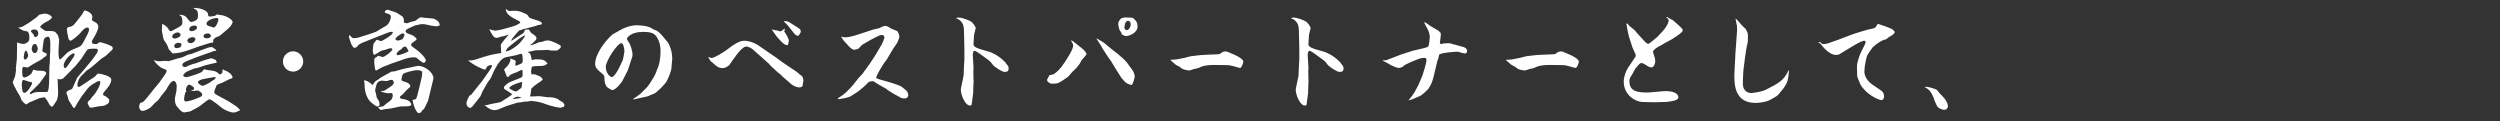 <?xml version="1.0" encoding="UTF-8"?><svg id="_レイヤー_1" xmlns="http://www.w3.org/2000/svg" viewBox="0 0 620 30"><rect x="0" y="0" width="620" height="30" fill="#333333" stroke="none"/><defs><style>.cls-1{fill:#fff;}</style></defs><path class="cls-1" d="M4.32,10.53c.08.03.5.2.59.22.48.11.64.14.92.14.39,0,.76-.25,1.09-.48.31-.22.36-.73.36-1.12,0-1.01-.28-1.48-.59-1.51-.76-.14-1.15-.2-1.51-.53-.11-.03-.53-.31-.62-.34l.03-.08c.31,0,.9-.17,1.18-.34.17-.11,1.32-.76,1.51-.9l1.88-1.37c.11-.06.45-.5.56-.56.03-.03,1.12-.28,1.26-.28,1.34,0,1.9.81,1.9.87,0,.34-.92.95-.95.95-.36.11-1.96,1.01-1.96,1.48,0,.08.39.36.5.45.67.5.76.56,1.2.56,1.48,0,1.57,0,2.04.25.06.03.59.73.62.73.03.08.14.48.17.53,0,.17.11.45.17.59v.11l-.14,2.16c-.03.25-.11,2.69.39,2.69.11,0,1.48-1.46,1.79-1.71.7-.56,1.82-.98,2.46-1.23.59-.22,1.01-.39,1.54-1.4l.98-1.88c.28-.56.39-.98.39-1.15,0-.22-.06-.56-.36-.56-.7,0-1.34.81-1.74,1.29-.28.36-1.82,1.76-2.52,2.02-.22-.14-.36-.25-.48-.53-.03-.03-.31-1.46-.31-1.51,0-.08-.06-.56-.08-.76,0-.67.64-.7.92-.7.56-.25.73-.34,1.23-.98l1.57-2.02c.14-.17.5-.95.67-1.06,1.29.28,1.93,1.09,1.93,1.6,0,.06-.11.59-.11.7,0,.28.53.5.78.62.45.2.81.67.81,1.18,0,.45-.5,1.65-.87,2.24-.64,1.06-.73,1.18-.73,1.43,0,.5.36.59.84.59.36,0,.48-.06.59-.14.39-.31.42-.34.53-.34.25,0,1.96.53,2.24.7.11.08.67.28.78.36.11.11.2.28.2.45,0,.31-.08.36-1.76,1.9-.03.03-1.01.64-1.09.7-.08.08-2.49,2.21-2.86,2.44-.14.11-.76.45-.87.56-.11.08-.48.59-.59.67-1.09.78-1.6,2.04-1.6,2.86,0,.17.06.48.36.48s3.28-2.18,3.92-2.52c.64-.73.7-.81,1.01-.81.25,0,3.11.56,3.11,1.48,0,1.04-.84,1.99-1.65,2.91-.08.11-.39.45-.39.73,0,.25.03.28.59.48.17.14.81.62.9.76.03.03.03.08.03.14,0,.87-.14.92-1.2,1.46-.03.03-.17.03-1.48.17-.22.03-1.18.28-1.37.28-.2.03-.36.03-.39.03-.39,0-.42-.03-.59-.39-.28-.56-.31-.64-.31-.78,0-.31.28-.53.59-.76.11-.08.45-.7.56-.78.76-.62,1.99-2.74,1.99-3.58,0-.17-.14-.31-.39-.31-.22,0-1.74.9-2.24,1.34-.25.22-.36.34-.45.45l-1.48,1.93c-.06.06-1.06,1.65-1.15,1.79-.34.64-.64,1.2-.78,1.2-.17,0-.22-.08-.73-.95-.03-.06-.62-.92-.67-1.12-.06-.14-.28-1.01-.31-1.18-.03-.08-.22-.39-.22-.48,0-.48.76-.76,1.34-.95.25-.08,1.12-2.63,1.48-3.02.5-.59,1.32-1.51,1.79-2.1l1.6-1.93c.11-.11,1.37-1.88,1.4-1.96.14-.22.22-.56.22-.64,0-.39-.62-.39-.78-.39-.87,0-1.46,0-1.82.22-.11.06-1.4,2.1-1.51,2.27l-1.46,1.79-1.57,1.6c-.2.25-1.2,1.23-1.43,1.43-.25.25-.81.31-1.09.31-.14-.08-.17-.11-.22-.2l-.08.03-.03.34.11,2.86c.03.73-.08,1.99-.59,2.58-.67,1.04-.76,1.15-.95,1.15-.06,0-.5-.08-.87-1.01-.03-.08-.73-1.32-1.04-1.32-.14,0-.76.17-.9.17s-.17,0-.22.03l-2.24.95-.17.03c-.17.08-.78.59-.95.59-.08,0-1.04-.64-1.29-1.46-.14-.42-.2-.56-.42-.9-.08-.11-.25-.36-.31-.48l-.92-1.71c-.06-.08-.2-.45-.22-.53-.03-.03-.17-.31-.17-.36,0-.08.5-1.29.59-1.54.08-.28.25-1.57.25-1.74,0-.03-.06-.17-.06-.2l.25-2.27.06-3.58c0-.08-.03-.45,0-.5l.06-.06ZM5.39,20.92c0,.11.08,1.26.2,1.68.03.2.17.42.48.42.73,0,1.9-2.1,1.9-2.38,0-.25-.14-.28-.78-.39-.25-.03-1.23-.48-1.46-.42-.25.08-.34.98-.34,1.09ZM7.88,22.57c-.45.42-.5.48-.5.56s.06.22.22.22c.08,0,.42-.22.5-.25.28-.11.81-.28,1.18-.28h2.35c.53,0,.56-2.41.56-3.11l.06-3.42c0-.11.11-.7.11-.78,0-1.18,0-1.29.03-1.99,0-.08.06-.42.06-.48l.03-2.24c0-.5-.03-1.71-.59-1.71-.11,0-.95.11-1.06.95l-.31,2.32c-.06.45.03.5.92.84.14.06.14.22.14.31,0,.36-.45.62-.7.73-.39.42-.62.53-2.8,1.74-.2.11-1.09.76-1.29.76-.17,0-.87-.17-.92-.17-.36,0-.36.78-.36,1.09,0,.7,0,1.54.5,1.54.53,0,1.71-.67,1.9-1.2.25-.62.28-.7.53-.7.06,0,.11.03.56.17.28.08,1.62.06,1.88.14.25.08.62.31.62.59,0,.14-.9,1.34-1.09,1.62-.11.08-.45.64-.53.73-.08.11-.5.56-.59.64l-1.4,1.37ZM6.98,13.56c0-.06-.36-1.01-.5-1.01-.48,0-.59,1.57-.59,1.79,0,.08,0,.42.31.42.25,0,.5-.31.64-.48.08-.28.14-.5.14-.73ZM8.3,8.52c.22.62.25.67.42.67s.76-.14.76-.87c0-.87-.56-1.01-1.04-1.01-.64,0-.76.34-.76.45,0,.17.56.64.62.76ZM8.75,10.93c-.08,0-.48,0-.59.17,0,.03-.31.67-.31,1.01,0,.17.2,1.06.76,1.06.22,0,.62-.14.78-1.06-.06-.31-.25-1.18-.64-1.18ZM18.29,14.09c.03-.06.2-.34.2-.59,0-.17-.08-.28-.25-.28-.5,0-2.44,1.62-2.44,3.11,0,.17.06.53.28.53.25,0,.36-.06.92-.87l1.29-1.9ZM37.97,22.32l1.57-1.88,1.32-1.9c.17-.22.45-.64.45-.9,0-.34-.11-.36-.81-.62-.87-.28-1.82-1.26-2.38-2.1.17.08,1.12.28,1.26.28.28,0,1.48-.11,1.74-.11.11,0,.62.08.7.08.14,0,1.88-.59,2.24-.67.25-.06,1.09-.22,1.88-.62.62-.34.73-.36,1.6-.53l2.55-.98c1.26-.48,1.82-.7,2.49-.7.03,0,1.06.67,1.06.78,0,.14-.08.14-.78.25-.06,0-.36.17-.45.2-.2.08-1.2.39-1.4.48l-2.72.98-2.27.92c-.17.08-.81.36-.81.84,0,.36.39.5.7.5.22,0,.36-.08,1.01-.42.25-.06.31-.08.76-.28.14-.06.2-.06.78-.2l2.18-.78c.11-.03,1.57-.48,1.68-.48.34,0,.7.2,1.18.42.14.2.25.39.25.56,0,.03-.03.08-.06.11-.14.03-2.44.53-2.88.67l-1.71.59c-.17.06-.92.17-1.06.22-.31.17-1.74.7-1.99.9-.17.17-.62.53-.62.81,0,.22.48.39.78.39.53,0,3.42-.98,3.81-1.26.11-.08.53-.7.67-.7.11,0,.62.2.73.2,1.93.22,2.1.25,3.05,1.09.42-.06.67-.34.67-.56.03-.59.03-.67.17-.67.06,0,.31.2.36.2.59.22,1.34.53,1.82,1.29.08.14.17.31.17.48,0,.2-.08.22-.56.36-.34.08-1.62.81-1.9.92-1.29.48-1.43.53-1.51.76-.08.2-.56,1.34-.56,1.51,0,.2.11.5.36.64l3.22,1.76c.31.17,1.34.87,2.02,1.32.06.06.64.62.78.76,0,.17-.11.22-.56.39-.59.25-.64.28-1.2.28-.42,0-1.99-.5-2.88-1.26-.56-.48-2.52-2.04-2.97-2.04-.2,0-2.04,1.46-2.38,1.74-.08.06-2.27,1.29-2.35,1.29-.2.03-1.34.25-1.48.25-.39,0-.87-.39-1.06-.62-.92-.98-1.26-1.34-1.26-2.74,0-.17.03-.34.39-2.02,0-.06.06-1.09.06-1.2,0-.53-.31-1.23-.76-1.23-.67,0-1.43,1.4-1.82,2.13-.14.25-1.09,1.34-1.23,1.54-.14.2-.76,1.12-.9,1.23-.62.42-.78.62-1.51,1.43-.56.62-1.85,1.12-2.24,1.12-.48,0-.87-.56-.87-1.09,0-.2.25-.87.28-.9.06,0,.5-.14.59-.17.34-.22.87-.84,1.2-1.26l1.43-1.79ZM49.79,11.35l-2.94,1.06c-1.18.42-2.69.84-4.06.84-.03,0-.84-.92-.92-1.01,0-.03-.2-.59-.25-.7-.31-.67-.36-.76-.62-1.12-.42-.56-.45-.64-.64-1.62-.03-.2-.22-1.06-.22-1.26,0-.17.06-.9.06-1.06v-.53c.31,0,1.26.62,1.6,1.29.06.17.25.5.53.5.2,0,.28-.06,1.04-.48,1.65-.87,1.85-.98,1.85-1.76,0-1.18-.11-1.48-.87-1.85.7.03,1.43.08,1.9.67.76.95.87,1.12,1.2,1.12.36,0,.92-.28,1.12-.39.36-.22.53-.45.53-1.23,0-.31,0-1.09-.42-1.37-.11-.08-.62-.34-.7-.42.06-.03.11-.08.22-.08.76,0,3.36.36,3.42,1.71,0,.17,0,.45.39.45.2,0,1.15-.11,1.37-.22.06-.03.36-.31.45-.31.14,0,.84.14.98.17,1.12.08,2.88,1.09,2.88,1.71,0,.17-.2.98-1.6,2.07-.28.22-1.48,1.32-1.79,1.46-.11.06-.7.22-.81.31-.08.06-.64.45-.64.67,0,.08.08.39.08.45,0,.08-.31.2-.59.2-.08,0-.2.03-.34.06l-2.21.7ZM44.77,8.63c0-.39-.42-.59-.73-.59-.53,0-1.34.48-1.34,1.04,0,.28.34.48.62.48.34,0,1.46-.34,1.46-.92ZM45,11.12c0-.34-.22-.5-.64-.5-1.15,0-1.15.78-1.15.84,0,.31.31.48.53.48.17,0,1.26-.03,1.26-.81ZM49.2,24.25c.53-.22.95-.36.95-.76,0-.48-.81-1.04-1.15-1.04-.28,0-1.54.2-1.76.11.87-.2.9-.53.9-.62,0-.39-.95-.95-1.23-.95-.42,0-.81.81-.81,1.26,0,.08.06.2.14.42-.08.06-.28.17-.31.34-.08.2-.28,1.29-.28,1.48,0,.45.14.56.34.67.98,0,2.35-.56,3.22-.92ZM47.29,10.7c.84,0,1.18-.87,1.18-.92,0-.48-.48-.56-.67-.56-.34,0-1.34.2-1.34.92,0,.22.25.56.84.56ZM48.86,6.81c0-.39-.36-.48-.64-.48-.67,0-1.29.39-1.29.95,0,.42.45.45.56.45.5,0,.87-.25,1.18-.48.11-.14.2-.25.2-.45ZM50.15,19.66s-1.06.31-1.06.7c0,.34.39.56.81.81.17.08.22.11.31.11.39,0,1.74-.67,2.38-1.23.11-.06.56-.31.64-.39.17-.14.2-.22.25-.5-.06-.03-.17-.06-.22-.06-.11,0-.64.11-.73.11l-2.38.45ZM52.28,8.88c0-.39-.39-.59-.78-.59s-1.01.17-1.01.64c0,.56.62.56.76.56.2,0,1.04,0,1.04-.62ZM54.18,4.93c0-.25-.14-.48-.45-.48-.53,0-2.52.53-2.52,1.4,0,.36.34.53.36.53.22.06,1.29.45,1.4.45.64,0,1.2-1.68,1.2-1.9ZM75.2,15.24c0,1.37-1.12,2.52-2.52,2.52s-2.52-1.12-2.52-2.52,1.18-2.52,2.52-2.52,2.52,1.12,2.52,2.52ZM96.99,15.8l-2.13.84c-.2.08-1.46.78-1.54.84-.14,0-.22-.11-.28-.25-.03-.03-.22-1.37-.22-1.65,0-.36,0-.9.03-1.04.06-.11.22-.25.48-.34.08-.03.28-.22.36-.34.03-.03.08-.03.14-.03.17,0,.9.31,1.04.31.59,0,2.44-1.51,2.44-1.9,0-.2-.25-.28-.42-.28-.31,0-.45.06-1.09.31-.2.08-1.12.25-1.29.34-.28.17-1.51.98-1.68.98-.28,0-.39-.9-.39-1.01,0-.2.14-1.76.25-1.85.17-.17.22-.22.5-.62.06-.08.17-.25.34-.25.11,0,.78.34.92.34.31,0,2.97-1.48,2.97-2.18,0-.11-.11-.14-.2-.14-.59,0-.95.17-4.4,1.54l-2.18.87c-.5.2-1.48.59-1.71.84-.5.59-.64.73-1.01.73-.7,0-1.32-2.46-1.4-2.8,0-.08.08-.31.2-.31.08,0,.39.39.5.5.14.17.25.22.64.22.45,0,.84-.11,1.06-.17l2.04-.64c2.24-.7,2.32-.73,3.64-1.6.22-.14,1.32-.73,1.43-.87.42-.36.9-1.34.9-1.99,0-.53-.31-.7-1.15-.92-.06-.03-.36-.11-.36-.31,0-.22.31-.56.76-.56.03,0,2.07.67,2.3.81.03.03,1.32.84,1.37.9.11.17.31.5.31.81,0,.11-.03.67.06.7.11.06.7.14.76.14.08,0,.14-.03.78-.31.2-.08,1.06-.2,1.2-.28.17-.11.9-.67,1.04-.76.2-.08.34-.14.5-.14.03,0,.08.03.56.11l2.27.2c.14,0,1.71.5,1.71,1.62,0,.17-.17.2-.31.2-.22.08-.31.11-.48.11-.25,0-.98-.08-1.34-.17-1.51-.34-1.57-.36-2.18-.36s-.9.11-1.2.22c-.48,0-.64.08-2.38.92-.17.08-.56.31-.56.59,0,.45.59.64,1.51.95.67.22,1.23.95,1.23,1.01,0,.14-.17.28-.25.34-.73.5-1.15.78-1.15,1.15,0,.2.7.7,1.04.92,1.79,1.29,2.63,2.49,2.63,2.86,0,.39-.34.62-.56.62-.36,0-1.57-1.15-1.85-1.32-1.46-.14-2.38.22-3.44.59l-2.74.95ZM92.45,21.01c.5-.76.81-1.04,1.2-1.18.67-.56,1.34-.92,2.27-1.43.06-.03,1.04-.53,1.15-.64l.76-.06,2.27-.64,2.24-.45c.22-.06,1.23-.28,1.37-.28,1.65,0,3.78,1.65,3.78,3.05,0,.14-.03.28-.06.36l-.53,2.18c-.11.48-.64,2.63-.73,3.05-.03.06-.92,1.96-1.04,2.07-.06.03-.28.22-.34.25-.08.08-.34.5-.39.56-.14.11-.36.2-.53.2-.78,0-1.54-2.8-1.54-3.11,0-.08.03-.11.06-.2.67-.06.84-.06,1.09-1.01l.67-2.69c.03-.34.45-1.76.48-2.07,0-.14.08-.78.08-.92,0-.62-.84-.64-1.32-.64-1.01,0-3.14.7-3.33.84-.34.22-.5,1.34-.5,1.57.17.28.25.31,1.12.56.42.11,1.09.5,1.09,1.01,0,.11-.08.2-.14.25-.48.36-1.2,1.15-1.76,1.76-.11.11-.64.48-.67.59-.03.06-.03.08-.03.11,0,.36.45.42,1.12.53,1.32.22,1.71.95,1.71,1.32,0,.42-1.06.42-1.4.42-.95,0-1.26,0-1.99.17l-1.57.34c-.28.06-1.65.2-1.79.22-.62.17-.67.17-.76.17-.28,0-.67-.59-.7-.7.14-.03.87-.11,1.01-.17.31-.06.39-.11.92-.62.42-.36,1.26-.81,1.51-1.34.14-.31.17-.59.17-.81,0-.14,0-.56-.39-.56-.06,0-.5.06-.56.06-.53,0-1.48-.17-2.02-.5l.03-.08c.7.03.76.03,1.34-.36,1.12-.7,1.88-1.18,1.88-1.74,0-.11-.03-.17-.31-.62-.11,0-.42-.03-.62,0-.22.08-.76.28-.87.28s-1.01-.11-1.15-.11c-.36,0-.92.17-1.2.62-.22.39-.5,1.68-.5,1.79,0,.14.2.73.22.84.03.11.17.76.2,1.01.62.87.67.98.67,1.79,0,.28-.34.36-.56.36-.39,0-1.65-1.12-1.85-1.34-.9-1.04-1.29-2.66-1.29-4,0-.2,0-.48-.03-.62-.11-.31-.14-.36-.06-.53.11-.06,1.23.25,1.93,1.09h.17ZM98.08,9.69c0,.22.34.36.53.36.36,0,1.06-.22,1.32-.45.11-.22.39-.87.39-1.01,0-.17-.28-.39-.67-.28-.81.53-1.57,1.01-1.57,1.37ZM101.33,12.69c-.06-.14-.5-1.15-.84-1.15-.28,0-.73.25-.95.67-.08.03-.42.25-.5.28-.08.08-.67.59-.67.87,0,.03,0,.14.06.34.81.03,2.77-.81,2.91-1.01ZM139.76,26.52c-.31.03-.42.06-.73.2-1.71-.14-3.56-.84-4.23-1.09-.84-.31-2.35-.59-3.16-.59-.03,0-.11,0-.87.14-.08.03-.64,0-.76.03-.08,0-.45.11-.5.11-.17.06-1.04.08-1.2.14-.67.2-1.74.53-2.38.73-.42.11-2.07.87-2.44.98-.31.08-.64.14-.92.14-1.12,0-2.44-1.26-2.46-1.32.11.03.28.11.39.11.06,0,1.46-.34,1.68-.39.34-.06,1.9-.34,2.02-.42l1.88-1.2c.25-.17.9-.56.9-.73,0-.11-1.88-1.26-1.9-1.29-.11-.17-.08-.42-.08-.56.08-.08.45-.48.53-.53.28-.28.62-.5,1.18-.73l1.79-.7c.34-.14.9-.36,1.04-.53.06-.08.06-.73.06-.87,0-.76,0-.84-.17-.84-.11,0-1.15.53-1.37.64-.14.06-.76.22-.87.31-.25.11-.62.34-.78.39-.06.17-.14.42-.45.42-.06,0-.2-.03-.28-.08-.03-.11-.56-1.54-.67-1.71.17-.17.17-.25.22-.36.5-.25,1.37-1.4,1.37-2.24l-.08-.08v-.11c.14.06,1.18.42,1.23.48.08.08.17.2.17.25,0,.03-.11.5-.11.59v.42s.11.06.17.06,1.37-.53,1.48-.64c.06-.06.17-.25.17-.73,0-.73,0-1.6-.45-1.6-.06,0-.98.31-1.15.36-.45.14-2.46.45-2.86.59-1.34.53-2.41,2.83-2.86,3.75-.11.22-.53,1.29-.67,1.48-.11.17-.67.87-.76,1.04l-1.26,2.21c-.08.17-.39,1.04-.48,1.15-.34.42-1.99,2.58-2.13,2.66-.06.06-.25.2-.42.2-.36,0-.9-.45-.9-1.12s.76-1.99.84-2.02c.25-.06.28-.08.39-.2l1.62-2.04c.08-.08.95-1.18.98-1.2l1.57-2.24c.22-.31.92-1.29.92-1.57,0-.14-.06-.25-.22-.25-.2,0-.67.14-1.01.42-.08.08-.31.59-.36.7-.48.03-.64-.08-2.18-.81-.45-.22-1.6-.98-2.07-1.34l.03-.11c.36.06,1.15-.03,1.74-.22l2.1-.67c1.34-.42,2.74-.73,4.12-.92.06,0,.17-.06.2-.08-.11-.22-.11-.34-.11-1.2,0-.03-.06-.56-.06-.64,0-.53,1.79-2.38,1.99-2.66-.22.03-.31.06-1.06.34-.11.06-.73.11-.84.14-.14.03-.76.31-.87.31-.67,0-.73,0-1.15-.53-.11-.17-.53-.73-.9-1.57l.03-.06c.06.03.17.08.28.14.06.03,1.01.25,1.12.25.31,0,1.6-.28,1.85-.34l2.6-.73c.22-.06,1.79-.64,1.79-1.01,0-.17-.78-.56-1.09-.7-.92-.48-2.55-1.32-2.49-2.58.08.03.48.31.56.36.14.08.25.14.42.14.08,0,.56-.08.67-.08,1.51,0,1.65.06,2.94.62.59.25.7.31.81.48.34.56.42.64.73.76l1.99.64c.36.11.84.42.84.64,0,.25-.11.28-1.04.42-.08.03-.45.2-.5.2l-3.28.87c-.11.03-.62.25-.76.25-.06,0-.08,0-.11.03l-1.34,1.54c-.48.56-.5.67-.59,1.04l3.05-1.99.08-.08c-.03-.11-.03-.14,0-.2l.14-.06c.11-.42.17-.5.39-.5h.7c.11.11.5.78.64.87.81.53,1.26.81,1.26,1.32,0,.45-1.26,1.48-1.62,1.68l-.03.06s1.2-.2,2.1-.73c.11-.08.87-.11,1.01-.17.42-.22,1.04-.34,1.29-.34,1.06,0,3.14,1.2,3.16,1.23.06.06.14.17.14.31,0,.36-.76.98-1.12.98h-1.15c-.17,0-.9-.17-1.04-.17-.45,0-1.48.08-1.79.08-.11,0-1.18,0-1.26.03-.2.08-1.2.28-1.82.39l-.03.08c.45.2.76.31.95,1.76,0,.11.06.17.2.17.11,0,.53-.17.64-.17,1.68,0,2.35,0,3.11,1.06-.7.48-.92.59-1.93.59-.31,0-1.76.03-1.93.2-.08.06-.22.9-.22,1.01,0,.14,0,.22.08.84.87,0,.95,0,1.23.17.22.11.62.25.87.34.03.03.45.36.53.45l.03.11c.08.08.14.17.14.25,0,.11-.78.64-.9.73h-.06c-.08.03-1.85,1.32-1.88,1.62-.14,1.23-.17,1.37-.34,1.82.36.06,1.96-.06,2.27-.06.25,0,2.1.28,2.18.28,1.04,0,1.46,0,2.44.42.11.06.56.42.64.48l.11-.08c.03.2.06.25.31.31l.14-.03v.11l.11.06c.08.2.14.22.22.25l.17.34c-.08.31-.11.39-.25.59ZM128.59,9.72l-1.65,1.29c-1.09.87-1.23.95-1.54,1.76.84-.08,1.48-.56,1.79-.76,1.01-.67,1.46-.98,2.21-1.93.08-.14.59-.76.67-.9.03-.06.06-.17.14-.42-.22.03-1.34.73-1.62.95ZM129.43,20.33c-.22,0-2.77.73-3.19,1.51.5.39,1.26.84,1.79.84.11,0,1.26-.84,1.32-.98.03-.03.14-1.18.14-1.26l-.06-.11ZM129.26,24.14c-.17-.06-.84-.17-.98-.17-.08.03-.78.25-1.04.48l-.03.06c.06.03.11.06.17.06.03,0,1.46-.17,1.9-.36l-.03-.06ZM166.55,16.78c-.08.87-.84,2.69-1.2,3.36-.39.7-2.44,2.83-3.14,3.08-.25.08-1.43.62-1.6.67l-3.3.73h-.34l.08-.11c.39-.25,1.54-1.01,1.76-1.23l1.65-1.65c.53-.53,1.9-2.86,2.04-3.19l.81-2.07c.06-.2.5-1.48.5-3.7,0-1.6-.39-2.55-.81-3.3-.7-1.2-1.65-1.46-3.58-1.46-3.08,0-3.95,1.54-3.95,1.71,0,.22.59,1.06.7,1.23.22.45.7,1.93.7,2.66,0,.34-.06.56-.14.78l-1.01,3.08s-1.34,2.72-1.43,2.8c-.22.34-1.57,2.18-2.52,2.18-.06,0-1.15-.64-1.29-.81-.28-.34-.56-1.2-.56-1.6,0-1.04,0-1.23-.76-1.82-1.04-.84-1.57-1.4-1.57-2.24,0-2.32,2.24-5.52,4.31-7.34l1.99-1.12c1.85-1.04,3.47-1.15,3.81-1.15.62,0,3.11,0,4.28.98,1.26.42,1.6.84,2.58,1.99,1.04,1.2,1.2,1.4,1.46,2.02.59,1.4.62,2.04.7,3.22l-.2,2.3ZM154.12,10.7c-1.01,0-3.89,4.4-3.89,5.88s1.01,2.52,1.46,2.52c.11,0,.25-.03.31-.06.95-.87,1.51-2.07,2.46-4.17.03-.06.39-1.82.39-2.07,0-.92-.31-2.1-.73-2.1ZM193.56,15.1l2.13,1.46c.34.22,2.02,1.29,2.27,1.57.36.36.42.39.81.64.28.17.48.87.48,1.18,0,.14-.2,1.15-.22,1.37,0,.11-.34.36-.87.36-.62,0-1.54-.48-1.99-.87l-2.02-1.76c-.11-.08-.5-.53-.59-.59-.11-.08-.62-.45-.7-.53l-1.82-1.71-.39-.45-1.79-1.6-2.18-1.93c-.39-.36-1.2-.7-1.6-.7-.64,0-1.74,1.15-2.16,1.74l-1.23,1.65c-.14.17-.67,1.06-.81,1.2-.03.03-.81.76-1.65.76-1.09,0-1.71-.59-2.38-1.23-.08-.08-.53-.39-.59-.48-.03-.03-.56-.81-.56-.9,0-.06.03-.14.08-.14.08.03.53.25.64.25.81,0,3.3-1.65,3.56-1.85l1.23-.9c.39-.28,2.04-1.54,3.36-1.54.76,0,2.3.31,3.61,1.23l4.4,3.02.98.73ZM192.47,7.57c.06,0,.22-.06.28-.03.56.22.62.25.7.25.17,0,.34-.11.48-.2.11-.08.56-.48.67-.53.03.25,0,.34,0,.42-.03.06-.11.31-.11.36s.22.22.22.28c.45.7.92,1.48.92,2.07-.06.2-.14.59-.2.9-.03.06-.11.11-.2.11-.73,0-1.51-.9-2.6-2.13-.2-.25-.95-1.37-1.12-1.6-.11-.03-.08-.11-.06-.17l1.01.25ZM194.4,5.24c.64,0,.95.03,1.4.31l1.57.98c1.18.73,1.18.81,1.23,1.4-.06.14-.5.95-.64.95-.62,0-1.06-.62-1.65-1.4-.9-1.18-1.12-1.4-1.93-2.18l.03-.06ZM211.27,21.4c.48-.5,1.12-1.43,1.57-1.96.14-.17.9-.95,1.04-1.12l1.79-2.46,1.29-1.96,1.68-2.83c.06-.08.7-1.43.7-1.85,0-.17-.22-.56-.62-.56-.31,0-.9.22-1.29.45-.22.14-1.26.64-1.48.76l-2.07,1.2c-.2.11-.87.95-1.06,1.04-.34.14-.76.22-1.04.22-.34,0-.92-.5-1.06-.64l-1.51-1.65-.64-.95c.31.06.73.17,1.15.17s1.76-.28,2.1-.39l1.9-.62,2.77-.9c.25-.08,1.51-.34,1.54-.36,1.04-.5,1.15-.56,1.46-.56.53,0,.9.25,1.34.56.25.2,1.6.59,1.76.81.08.14.45.73.45,1.29,0,.25-.03.39-.48,1.4-.11.28-.95,1.4-1.09,1.65l-1.15,1.93c-.03.06-.2.34-.22.39-.06.06-.25.42-.31.48-1.04,1.23-2.49,3.98-2.49,4.2,0,.17.03.34.87.56l1.79.5c.53.14,2.35.73,2.77.9.84.31,1.09.53,2.16,1.48.17.17.36.78.36,1.04,0,.31-.28.78-.76.78-.2,0-.78,0-.92-.08l-2.1-1.15c-.2-.11-1.32-.81-1.43-.92-.06-.03-.22-.2-.25-.22l-1.88-1.06c-.39-.22-.95-.62-1.34-.84-.2-.03-1.01.08-1.18.25-.81.87-1.6,1.54-2.52,2.27l-1.96,1.26c-.45.28-2.21.59-3.02.7l-.11-.08.08-.2c.42-.28,1.09-.7,1.29-.87.34-.31.36-.34.5-.39l1.62-1.65ZM241.45,11.07c-.03.62,1.37,1.04,1.93,1.2l2.02.59c.08.03,2.07.64,3.92,2.6.03.03.06.06.25.39.06.08.45.48.48.59.03.11.11.56.11.59s-.14.45-.14.5c-.08.25-.76.31-.87.31-.64,0-2.6-1.29-3-1.85-.56-.81-.7-.87-1.85-1.71l-1.2-.87c-.31-.22-1.15-.81-1.4-.81-.45,0-.45.98-.45,1.12l.2,3.25-.06.39.06,3.02c0,.17-.06,1.01-.06,1.18,0,1.34-.03,1.68-.25,3.08-.03.2-.11,1.09-.17,1.26-.06.2-.17.28-.39.28-1.23,0-2.3-2.66-2.3-3.95,0-.31.7-3.28.7-3.56l.11-2.69.08-1.23v-2.58l-.06-2.83c-.06-3.14-.08-3.36-1.15-4.4-.11-.11-.78-.36-.9-.45.14-.03.48-.14.67-.14.84,0,2.35.59,3.02.95.53.31,1.23,1.37,1.23,1.68,0,.11-.2.67-.2.81-.06.14-.22.92-.22.98l-.14,2.27ZM265.79,10.06l.48.28,2.3,1.85c.45.36.9,1.04.9,1.23,0,.14-1.18,1.46-1.23,1.51-.08.11-.39.73-.45.84-.2.31-.64.84-.98,1.23-.11.14-.81.73-.92.87-.17.17-.84,1.06-1.01,1.18-.45.31-2.27,1.65-2.91,1.65-.17,0-.98.06-1.12.06-.42,0-1.18-.48-1.18-.92,0-.14.03-.2.39-.78.03-.06.08-.34.14-.36.08-.06.95-.25,1.09-.28.76-.53,1.48-1.04,2.72-2.91.92-1.43,2.13-3.25,2.13-4.23,0-.11-.03-.31-.11-.48-.31-.5-.34-.56-.42-.76l.2.03ZM275.62,12.13l1.74,1.37c.59.48,1.71,1.46,2.16,2.07l1.34,1.85c.28.36.56,1.18.56,1.51,0,.48-.56,2.02-.67,2.07-.06.03-.11.06-.17.06-.17,0-.95-.22-1.54-.7-.08-.08-.9-1.01-.95-1.09l-1.4-2.21-1.26-2.07-.34-.42-1.65-2.52-.28-.53-1.29-2.02c.42.17,1.71.95,1.93,1.12l1.82,1.51ZM279.99,4.37c.78,0,.9,0,1.2.28.56.5.92.9.92,1.96,0,1.4-1.76,2.3-2.97,2.35-.14-.08-.84-.34-.95-.42-.03-.31-.06-.39-.5-1.06-.11-.14-.36-1.01-.36-1.6,0-.48.39-1.04.73-1.32.11-.08.76-.22.95-.25.17,0,.84.06.98.06ZM280.43,6.05c0-.56-.34-.9-.67-.9-.78,0-.9,1.46-.9,1.68,0,.28.17.64.53.64.5,0,.76-.48.92-.84.08-.31.11-.45.11-.59ZM293.9,14.31l1.37-.36,2.41-.28,1.32-.08,2.63-.11c.56-.03.81-.03.95-.14.42-.31.73-.59,1.29-.59.25,0,.5.06.73.17l1.76.76c.25.11,1.99.95,1.99,1.62,0,.17-.42,1.54-.78,1.54-.31,0-1.68-.45-1.96-.5-.67-.17-1.04-.2-1.54-.2l-2.91-.03c-.98,0-2.66.03-3.95.76-.14.08-.9.2-1.04.22-.2.06-1.04.39-1.23.39-.59,0-1.68-.34-1.79-.45-.08-.06-.48-.36-.53-.42-.14-.11-.92-.45-1.04-.56-.45-.36-.9-.76-1.32-1.15l.08-.08c.64-.03,1.2-.03,1.43-.08l2.13-.42ZM324.51,11.07c-.03.62,1.37,1.04,1.93,1.2l2.02.59c.08.03,2.07.64,3.92,2.6.03.03.06.06.25.39.06.08.45.48.48.59.03.11.11.56.11.59s-.14.45-.14.5c-.08.25-.76.31-.87.31-.64,0-2.6-1.29-3-1.85-.56-.81-.7-.87-1.85-1.71l-1.2-.87c-.31-.22-1.15-.81-1.4-.81-.45,0-.45.98-.45,1.12l.2,3.25-.06.39.06,3.02c0,.17-.06,1.01-.06,1.18,0,1.34-.03,1.68-.25,3.08-.03.2-.11,1.09-.17,1.26-.06.2-.17.28-.39.28-1.23,0-2.3-2.66-2.3-3.95,0-.31.7-3.28.7-3.56l.11-2.69.08-1.23v-2.58l-.06-2.83c-.06-3.14-.08-3.36-1.15-4.4-.11-.11-.78-.36-.9-.45.14-.03.48-.14.67-.14.84,0,2.35.59,3.02.95.53.31,1.23,1.37,1.23,1.68,0,.11-.2.67-.2.81-.06.14-.22.92-.22.98l-.14,2.27ZM342.91,14.96c.31.03.9,0,1.18-.14l2.91-1.12.59-.22,2.8-.9,2.72-.64c.28-.06.84-.22,1.06-.39.25-.22.42-2.1.42-2.38,0-.42-.22-1.37-.48-1.82-.22-.42-.7-1.29-.95-1.79.2,0,.34,0,.5.11.17.11.9.67,1.06.76l2.13,1.26.2.31.2.08c.06.25.08.39.08.59,0,.28-.25,1.85-.25,1.93,0,.2.25.34.42.34.06,0,.25-.06.45-.17.08,0,1.34-.06,1.43-.06s.31.08.39.08l3.16.87c.56.14.92.62.92.92,0,.03-.06.67-.42.67-.06,0-.67-.06-.81-.11-.67-.25-.9-.31-1.32-.31-.2,0-4.06.2-4.4.76-.08.17-.2.9-.22,1.04-.03.06-.14.25-.17.28l-.95,3.98c-.39,1.62-.7,2.18-1.34,3.16-.06.11-1.51,1.51-2.02,1.74l-2.18.92-.73.17c.17-.2.92-1.09,1.04-1.29.08-.14.45-.64.5-.76l.95-1.79.08-.2.9-2.1c.06-.17,1.01-3.11,1.01-3.86,0-.36-.17-.53-.53-.53-.84,0-1.09.11-3.14.95-.28.11-1.4.67-1.62.76-.11.06-.53.42-.62.5-.28.17-.62.28-1.04.28s-1.48-.48-1.82-.67l-1.32-.73c-.14-.08-.73-.34-.81-.42l.03-.06ZM377.11,14.31l1.37-.36,2.41-.28,1.32-.08,2.63-.11c.56-.03.81-.03.95-.14.42-.31.73-.59,1.29-.59.25,0,.5.06.73.17l1.76.76c.25.11,1.99.95,1.99,1.62,0,.17-.42,1.54-.78,1.54-.31,0-1.68-.45-1.96-.5-.67-.17-1.04-.2-1.54-.2l-2.91-.03c-.98,0-2.66.03-3.95.76-.14.08-.9.2-1.04.22-.2.06-1.04.39-1.23.39-.59,0-1.68-.34-1.79-.45-.08-.06-.48-.36-.53-.42-.14-.11-.92-.45-1.04-.56-.45-.36-.9-.76-1.32-1.15l.08-.08c.64-.03,1.2-.03,1.43-.08l2.13-.42ZM414.91,9.58l-2.13,1.15c-.14.08-.76.48-.87.53-.53.22-1.96,1.04-1.96,1.6,0,.14.14.56.31,1.04.2.56.25.98.25,1.26,0,.36-.25,1.54-.95,1.54-.39,0-.73-.14-1.4-.59-.25-.17-.73-.48-1.06-.48-.39,0-.5.14-1.57,1.43,0,.03-.06.14-.62,1.15-.08.17-.56.87-.62,1.04-.03.08-.17.5-.2.59-.06,2.35,1.15,3.11,4.37,3.11.73,0,3.92-.36,4.59-.36.39,0,3.19,0,3.19,1.62,0,.48-1.04.76-1.26.81-.25.08-1.4.2-1.62.25l-2.63.08h-1.01l-2.44-.06c-1.48-.03-4.59-1.54-4.59-5.07,0-1.2.45-2.38,1.06-3.42.28-.45,1.71-2.44,1.82-2.69.08-.11.11-.22.11-.34,0-.34-.76-1.74-.84-2.02l-.81-2.52c-.17-.5-.34-1.43-.45-1.96-.03-.22-.22-1.15-.22-1.29,0-.06.06-.2.17-.2.03,0,.64.73.78.84,1.15.87,1.2.95,1.71,1.62.17.2,1.29,1.43,1.96,2.13.14.14.53.5.76.5.2,0,.53-.28.7-.42l1.48-1.2,1.4-1.48c.5-.53,1.51-1.9,1.51-2.69,0-.31-.22-.48-.59-.78l.03-.06h.25c.11.08.36.28.53.36.06.03.76.36.81.39l1.54,1.37c.42.36.92.81.92,1.15,0,.59-2.24,1.93-2.44,2.04ZM441.88,22.41c-.95,1.2-1.06,1.34-1.74,1.71-1.6.92-1.79,1.04-3.36,1.29-.7.11-1.2.11-1.4.11-5.1,0-5.26-4.37-5.26-6.83,0-.64.2-3.84.2-4.14,0-.92.48-6.66.48-7.11,0-.17-.03-.84-.03-.98-.06-.31-.31-1.62-.36-1.85l.08.03.22.2,1.6,1.76c.08.11.53.45.59.56.48.81.59,1.01.59,2.02,0,.87,0,1.34-.25,2.16-.17.53-.84,5.57-.87,6.02-.06.45-.14,2.94-.14,3.36,0,2.13,1.57,2.35,2.07,2.35.34,0,2.55-.28,3.61-.81,3.05-1.54,4.48-2.27,5.63-4.76h.14c-.25,2.52-.31,3.08-1.79,4.93ZM468.36,9.25c-.08.06-.48.42-.56.48-.08.03-.48.14-.53.14-1.18.42-2.1,1.23-2.88,1.9-.03.06-1.26,1.71-1.4,2.18-.2.73-.62,2.38-.62,3.84,0,.78.42,2.13,2.07,3.25l2.02,1.37c.31.22.78.53.78,1.6,0,.34-.2.81-.64.81-.59,0-2.97-1.04-4.34-2.69-.67-.78-.76-.87-1.12-1.76-.25-.59-.56-1.32-.56-1.57l-.06-2.21c-.03-1.12.81-3.28.98-3.58l.84-1.68c.06-.14.34-.67.34-.92,0-.11-.11-.31-.34-.31-.56,0-2.04.87-2.1.9l-1.99,1.18-2.02,1.23c-.22.17-.53.22-.84.22-1.9,0-3.61-2.41-3.72-2.58-.06-.06-.2-.28-.39-.31-.06,0-.25-.08-.25-.17t.03-.14c.34.03.39.06.45.11.39.36.42.39.73.39.28,0,.76-.06,1.06-.17l2.58-.9,2.77-1.06,1.4-.5,1.82-.56c1.37-.42,1.46-.42,2.77-.7.11-.03.53-.17.81-.76.11-.25.25-.34.36-.34.14,0,1.2.45,1.46.48.06,0,1.82.7,1.93.78.11.08.67.45.67.76,0,.42-.56.76-1.51,1.29ZM477.37,21.54c1.01-.08,2.6.53,2.94.73.14.08.59.76.73.87.39.39,2.04,1.9,2.04,3.19,0,.28-.08.45-.34.73-.2.11-.34.17-.56.17-.45,0-1.34-.34-1.65-.73-.17-.2-.34-.59-.7-1.4-.67-2.07-1.26-2.86-2.46-3.47v-.08Z"/></svg>